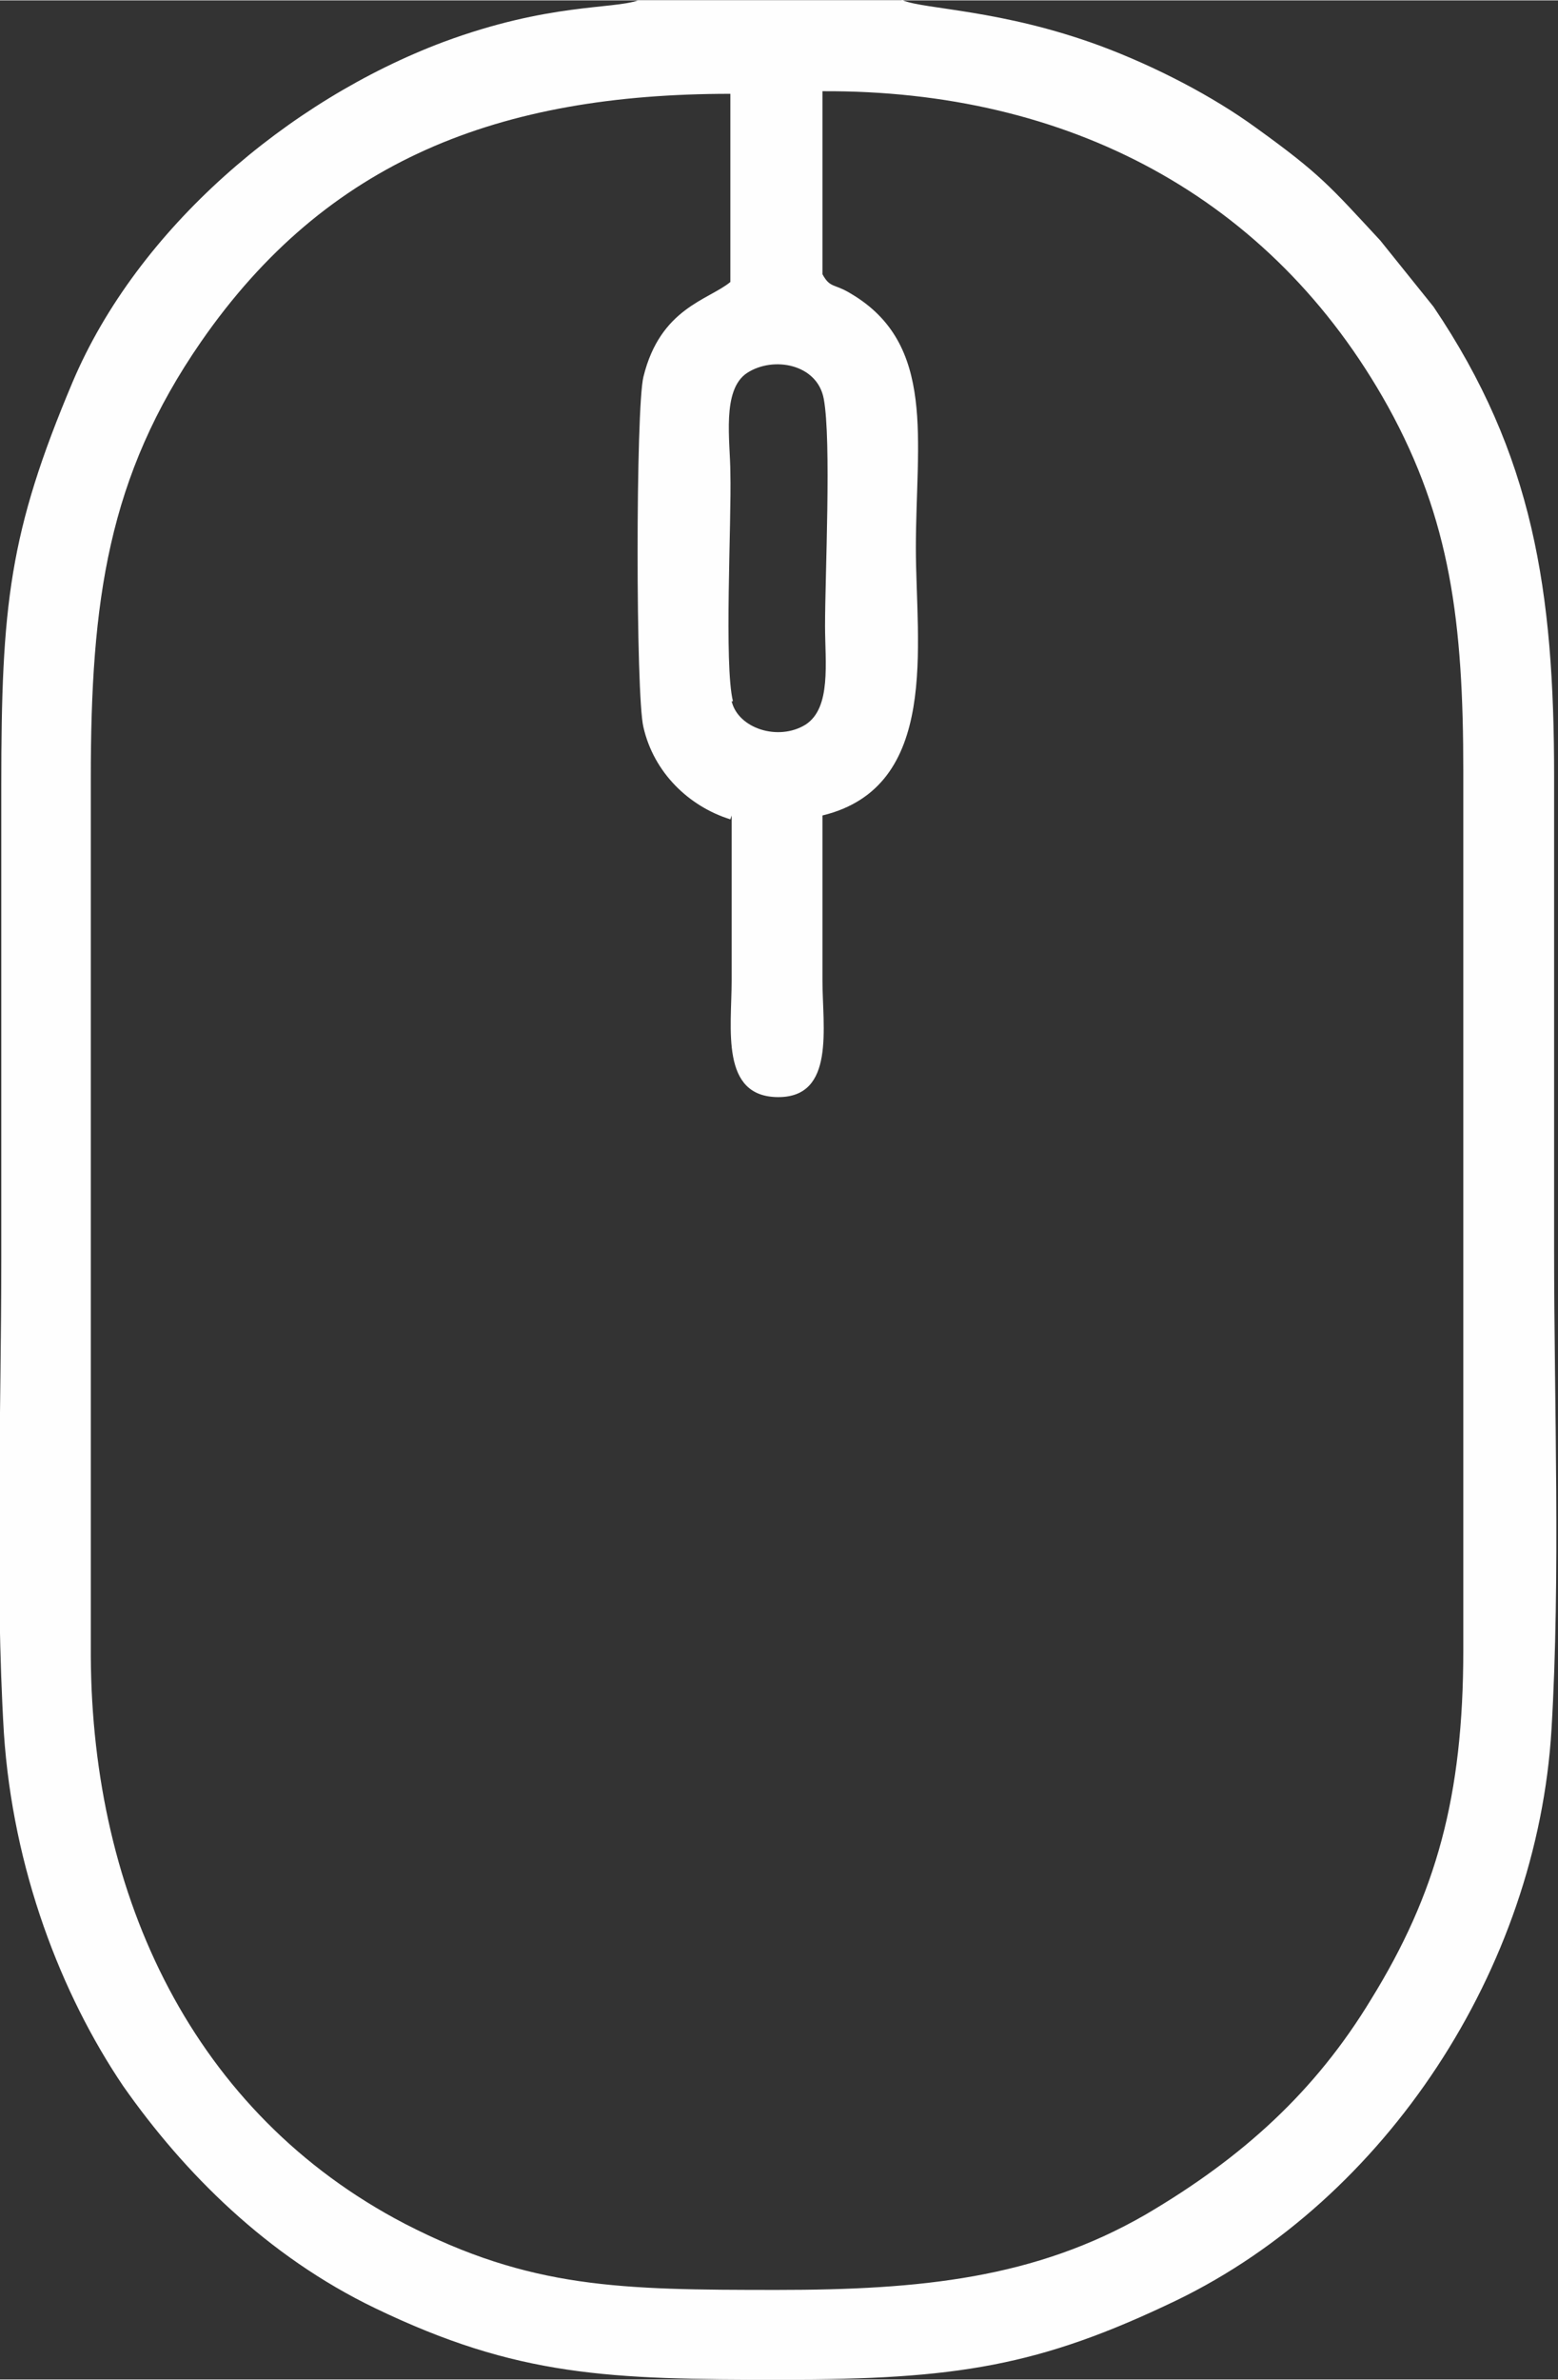 <?xml version="1.0" encoding="UTF-8"?> <!-- Creator: CorelDRAW 2020 (64-Bit) --> <svg xmlns="http://www.w3.org/2000/svg" xmlns:xlink="http://www.w3.org/1999/xlink" xmlns:xodm="http://www.corel.com/coreldraw/odm/2003" xml:space="preserve" width="28.4mm" height="43.358mm" style="shape-rendering:geometricPrecision; text-rendering:geometricPrecision; image-rendering:optimizeQuality; fill-rule:evenodd; clip-rule:evenodd" viewBox="0 0 12.01 18.33"><rect x="0" y="0" width="12.01" height="18.33" fill="#333333" stroke="none"/> <defs> <style type="text/css"> <![CDATA[ .fil0 {fill:#FEFEFE} ]]> </style> </defs> <g id="Слой_x0020_1">  <g id="_2192569545152"> <g id="_2190653612400"> <path class="fil0" d="M5.65 5.4c-0.07,-0.28 -0.01,-1.39 -0.02,-1.76 0,-0.24 -0.07,-0.64 0.13,-0.77 0.2,-0.13 0.54,-0.07 0.59,0.2 0.06,0.32 0.01,1.36 0.01,1.75 0,0.28 0.05,0.63 -0.15,0.76 -0.21,0.13 -0.52,0.03 -0.57,-0.18l0 0 -0 0zm-0.01 0.88c0,0.42 0,0.84 0,1.27 0,0.37 -0.09,0.9 0.36,0.9 0.44,-0 0.34,-0.54 0.34,-0.9 0,-0.42 0,-0.84 0,-1.27 0.91,-0.22 0.72,-1.32 0.72,-2.06 0,-0.83 0.16,-1.57 -0.5,-1.96 -0.13,-0.08 -0.16,-0.04 -0.22,-0.15l0 -1.41c1.89,-0.01 3.46,0.81 4.36,2.43 0.48,0.87 0.58,1.66 0.58,2.81l0 6.77c0,1.13 -0.21,1.88 -0.71,2.69 -0.43,0.71 -0.99,1.22 -1.74,1.66 -0.85,0.49 -1.73,0.58 -2.84,0.58 -1.21,0 -1.9,-0.01 -2.87,-0.51 -1.63,-0.85 -2.41,-2.52 -2.42,-4.37l0 -6.77c0,-1.36 0.13,-2.32 0.85,-3.36 0.97,-1.4 2.3,-1.91 4.08,-1.91l0 1.45c-0.17,0.14 -0.54,0.2 -0.67,0.73 -0.06,0.24 -0.06,2.46 -0,2.7 0.08,0.35 0.35,0.61 0.67,0.71l0 0 -0 -0zm1.31 -6.28l-2.03 0c-0.2,0.07 -0.69,0.02 -1.5,0.32 -1.2,0.45 -2.36,1.44 -2.86,2.62 -0.49,1.16 -0.55,1.72 -0.55,3.11 0,1.22 -0,2.43 -0,3.65 0,1.18 -0.05,2.48 0.02,3.65 0.07,1.05 0.44,2.01 0.92,2.72 0.47,0.67 1.11,1.31 1.94,1.71 1.1,0.53 1.8,0.55 3.14,0.55 1.34,0 1.98,-0.1 3.04,-0.61 1.61,-0.78 2.78,-2.55 2.89,-4.4 0.07,-1.18 0.02,-2.5 0.02,-3.69 0,-1.22 -0,-2.43 -0,-3.65 0,-1.43 -0.16,-2.48 -0.93,-3.62l-0.41 -0.51c-0.39,-0.42 -0.46,-0.51 -0.96,-0.87 -0.33,-0.24 -0.77,-0.47 -1.2,-0.63 -0.76,-0.28 -1.35,-0.28 -1.52,-0.35l0 0 -0 -0.01z"></path> </g> </g> </g> </svg> 